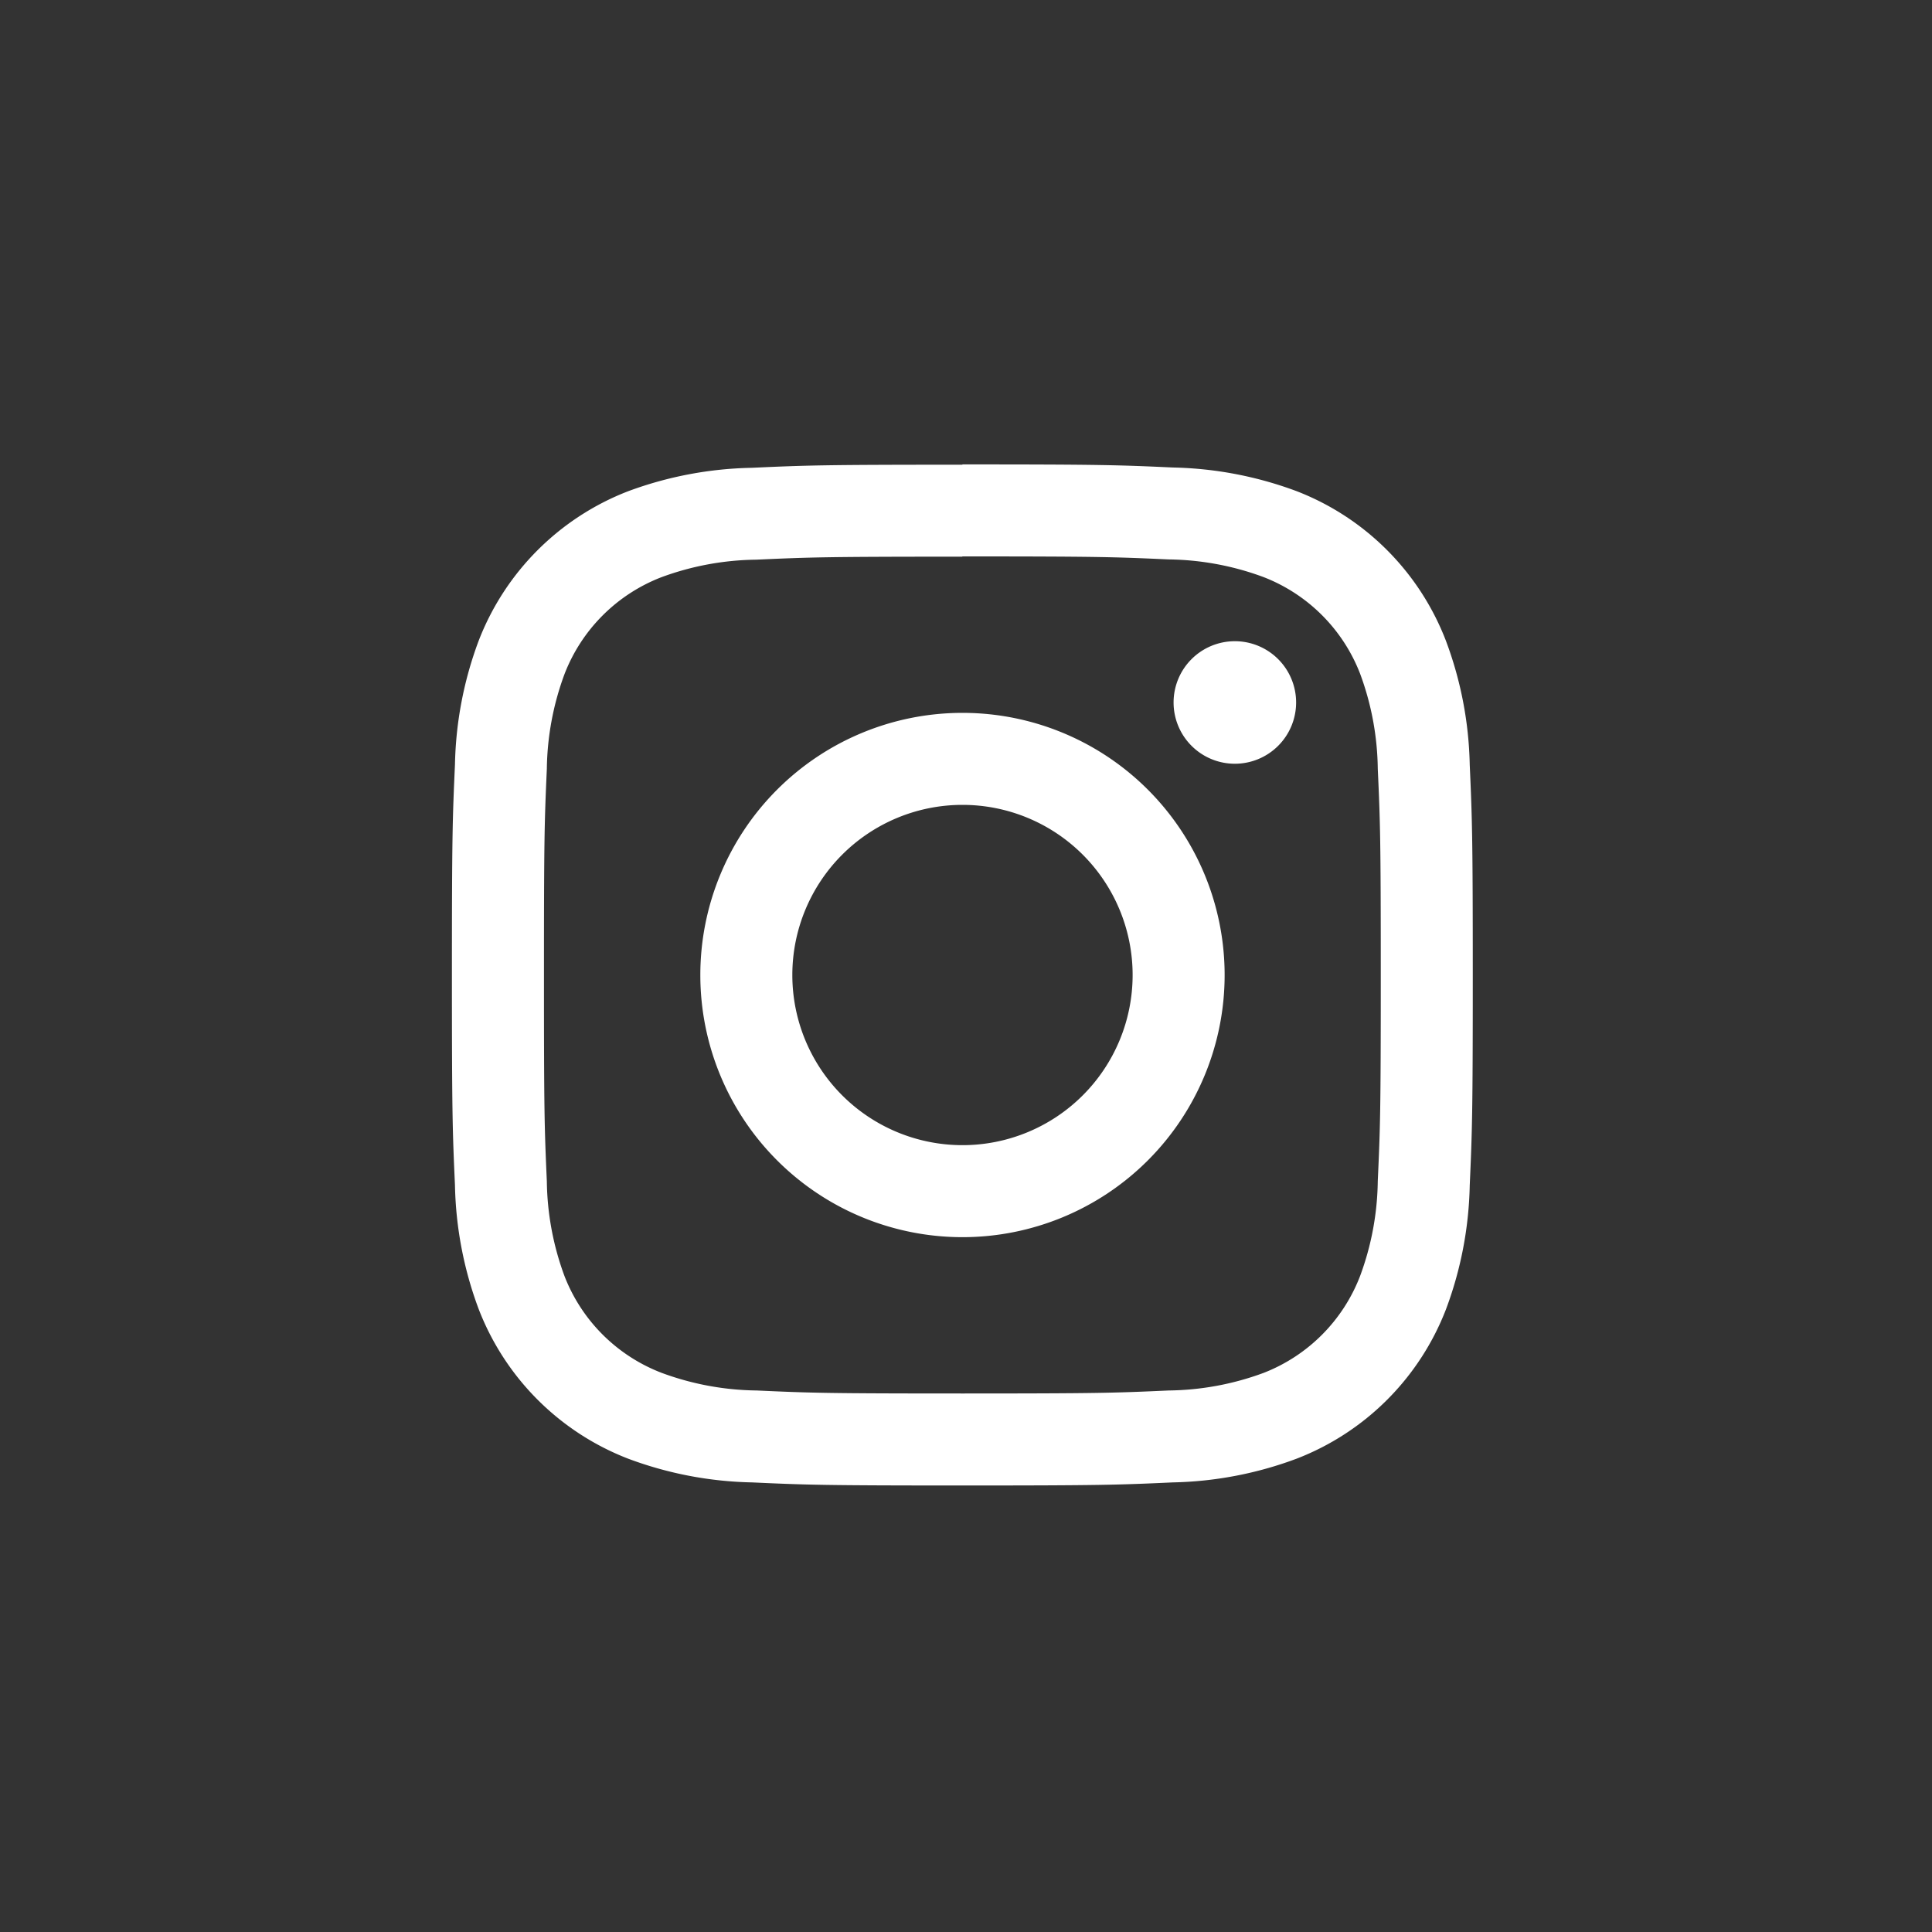 <svg xmlns="http://www.w3.org/2000/svg" xmlns:xlink="http://www.w3.org/1999/xlink" viewBox="0 0 45 45" fill="white">
  <rect x="0" y="0" width="45" height="45" fill="#333333" stroke="none"/>
  <path id="Path_821" data-name="Path 821" d="M20.487,10.738c3.174,0,3.55.013,4.8.07a6.566,6.566,0,0,1,2.207.409,3.934,3.934,0,0,1,2.257,2.257,6.581,6.581,0,0,1,.41,2.207c.057,1.254.07,1.63.07,4.806s-.013,3.551-.07,4.8a6.581,6.581,0,0,1-.41,2.207A3.934,3.934,0,0,1,27.5,29.756a6.566,6.566,0,0,1-2.207.409c-1.255.057-1.631.07-4.8.07s-3.551-.013-4.8-.07a6.568,6.568,0,0,1-2.208-.409A3.936,3.936,0,0,1,11.218,27.5a6.573,6.573,0,0,1-.411-2.207c-.056-1.254-.067-1.63-.067-4.8s.011-3.552.067-4.806a6.573,6.573,0,0,1,.411-2.207,3.936,3.936,0,0,1,2.256-2.257,6.568,6.568,0,0,1,2.208-.409c1.254-.057,1.63-.07,4.8-.07m0-2.142c-3.229,0-3.634.014-4.9.072A8.736,8.736,0,0,0,12.7,9.22,6.078,6.078,0,0,0,9.22,12.7a8.7,8.7,0,0,0-.553,2.885c-.057,1.268-.071,1.674-.071,4.9s.014,3.634.071,4.9a8.713,8.713,0,0,0,.553,2.886A6.081,6.081,0,0,0,12.7,31.753a8.707,8.707,0,0,0,2.886.553c1.268.058,1.673.072,4.9.072s3.633-.014,4.9-.072a8.713,8.713,0,0,0,2.886-.553,6.074,6.074,0,0,0,3.477-3.477,8.71,8.71,0,0,0,.554-2.886c.056-1.268.071-1.674.071-4.9s-.015-3.635-.071-4.9a8.7,8.7,0,0,0-.554-2.885A6.072,6.072,0,0,0,28.276,9.22a8.742,8.742,0,0,0-2.886-.553c-1.269-.058-1.673-.072-4.9-.072" transform="translate(1.93 2.222)" />
  <path id="Path_822" data-name="Path 822" d="M19.779,13.673a6.106,6.106,0,1,0,6.106,6.106,6.106,6.106,0,0,0-6.106-6.106m0,10.069a3.963,3.963,0,1,1,3.963-3.963,3.963,3.963,0,0,1-3.963,3.963" transform="translate(2.639 2.931)" />
  <path id="Path_823" data-name="Path 823" d="M26.2,13.635a1.427,1.427,0,1,1-1.427-1.427A1.427,1.427,0,0,1,26.2,13.635" transform="translate(3.989 2.727)"/>
</svg>
